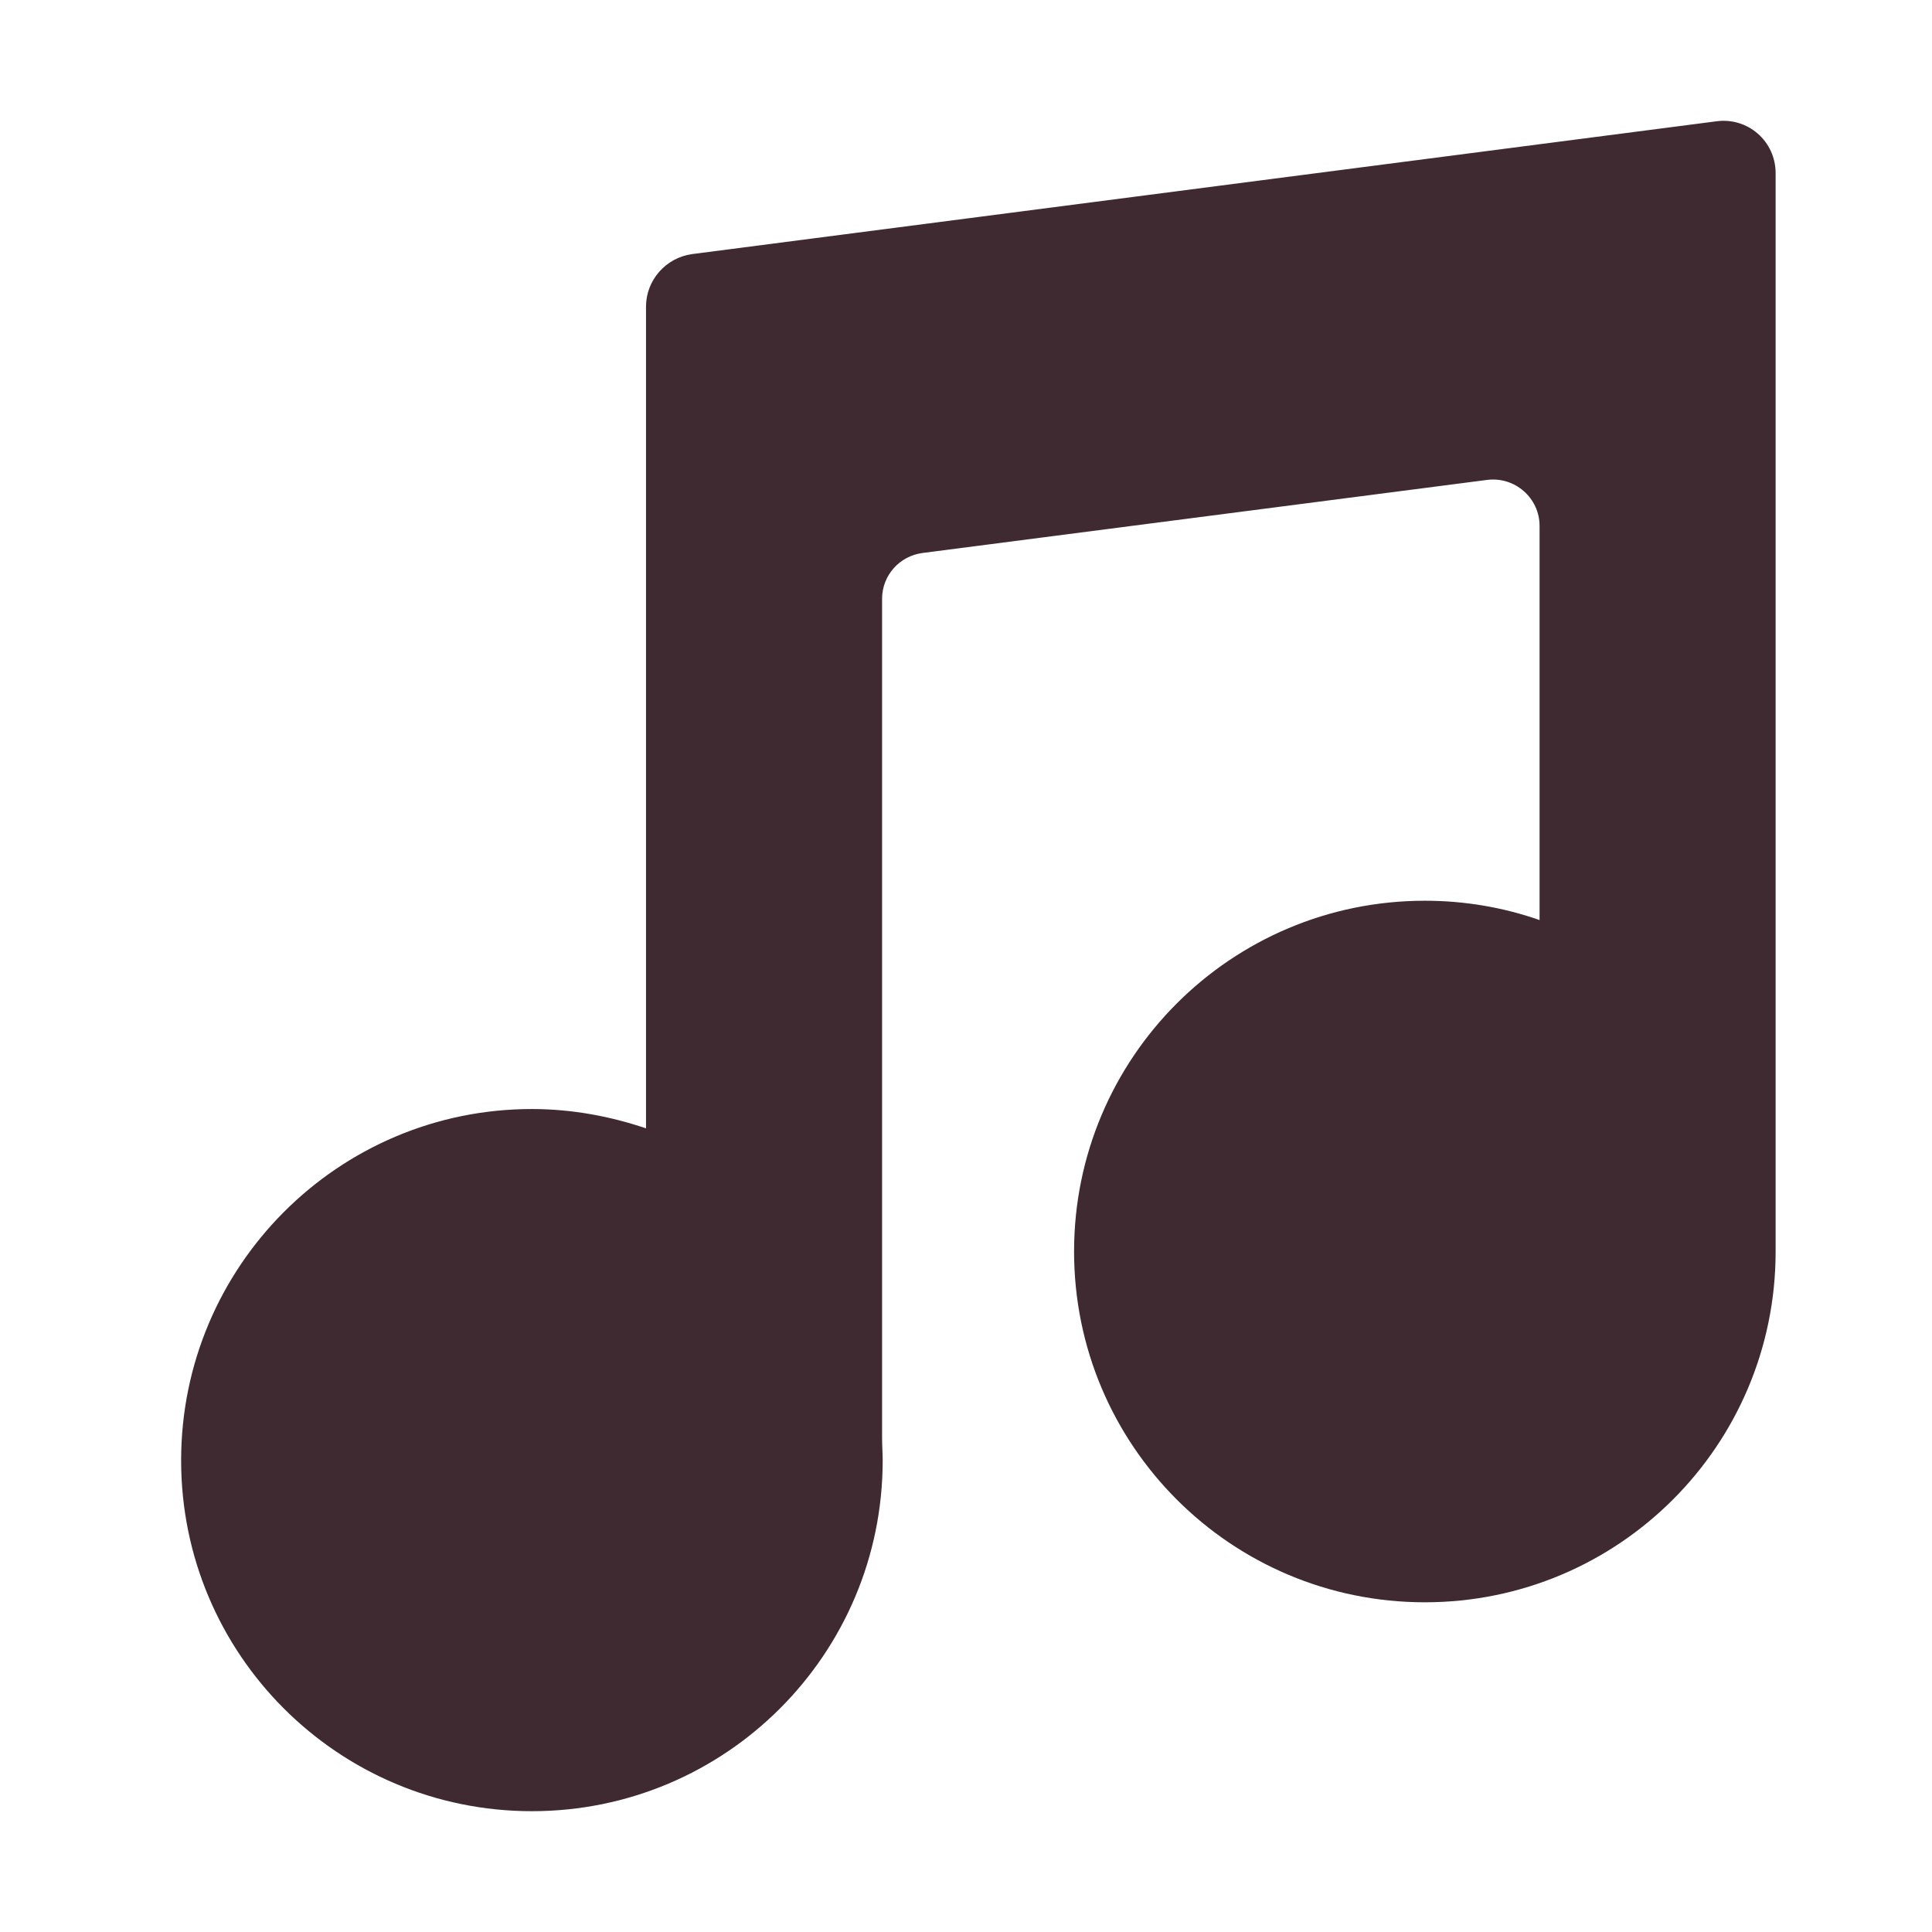 <svg width="32" height="32" viewBox="0 0 32 32" fill="none" xmlns="http://www.w3.org/2000/svg">
<path d="M29.41 2.869C29.41 2.339 28.95 1.939 28.43 2.009L11.46 4.209C11.03 4.269 10.7 4.639 10.7 5.079V18.689C10.11 18.489 9.47 18.369 8.81 18.369C5.6 18.369 3 20.979 3 24.189C3 27.399 5.6 29.999 8.81 29.999C12.02 29.999 14.62 27.399 14.62 24.189C14.62 24.069 14.61 23.939 14.61 23.819V9.919C14.61 9.529 14.9 9.209 15.28 9.159L24.63 7.949C25.09 7.889 25.5 8.249 25.5 8.709V15.239C24.9 15.029 24.26 14.919 23.6 14.919C20.39 14.919 17.79 17.519 17.79 20.729C17.79 23.939 20.39 26.539 23.6 26.539C26.81 26.539 29.41 23.939 29.41 20.729C29.41 20.719 29.41 20.719 29.41 20.709V2.869Z" fill="#402A32"/>
</svg>
